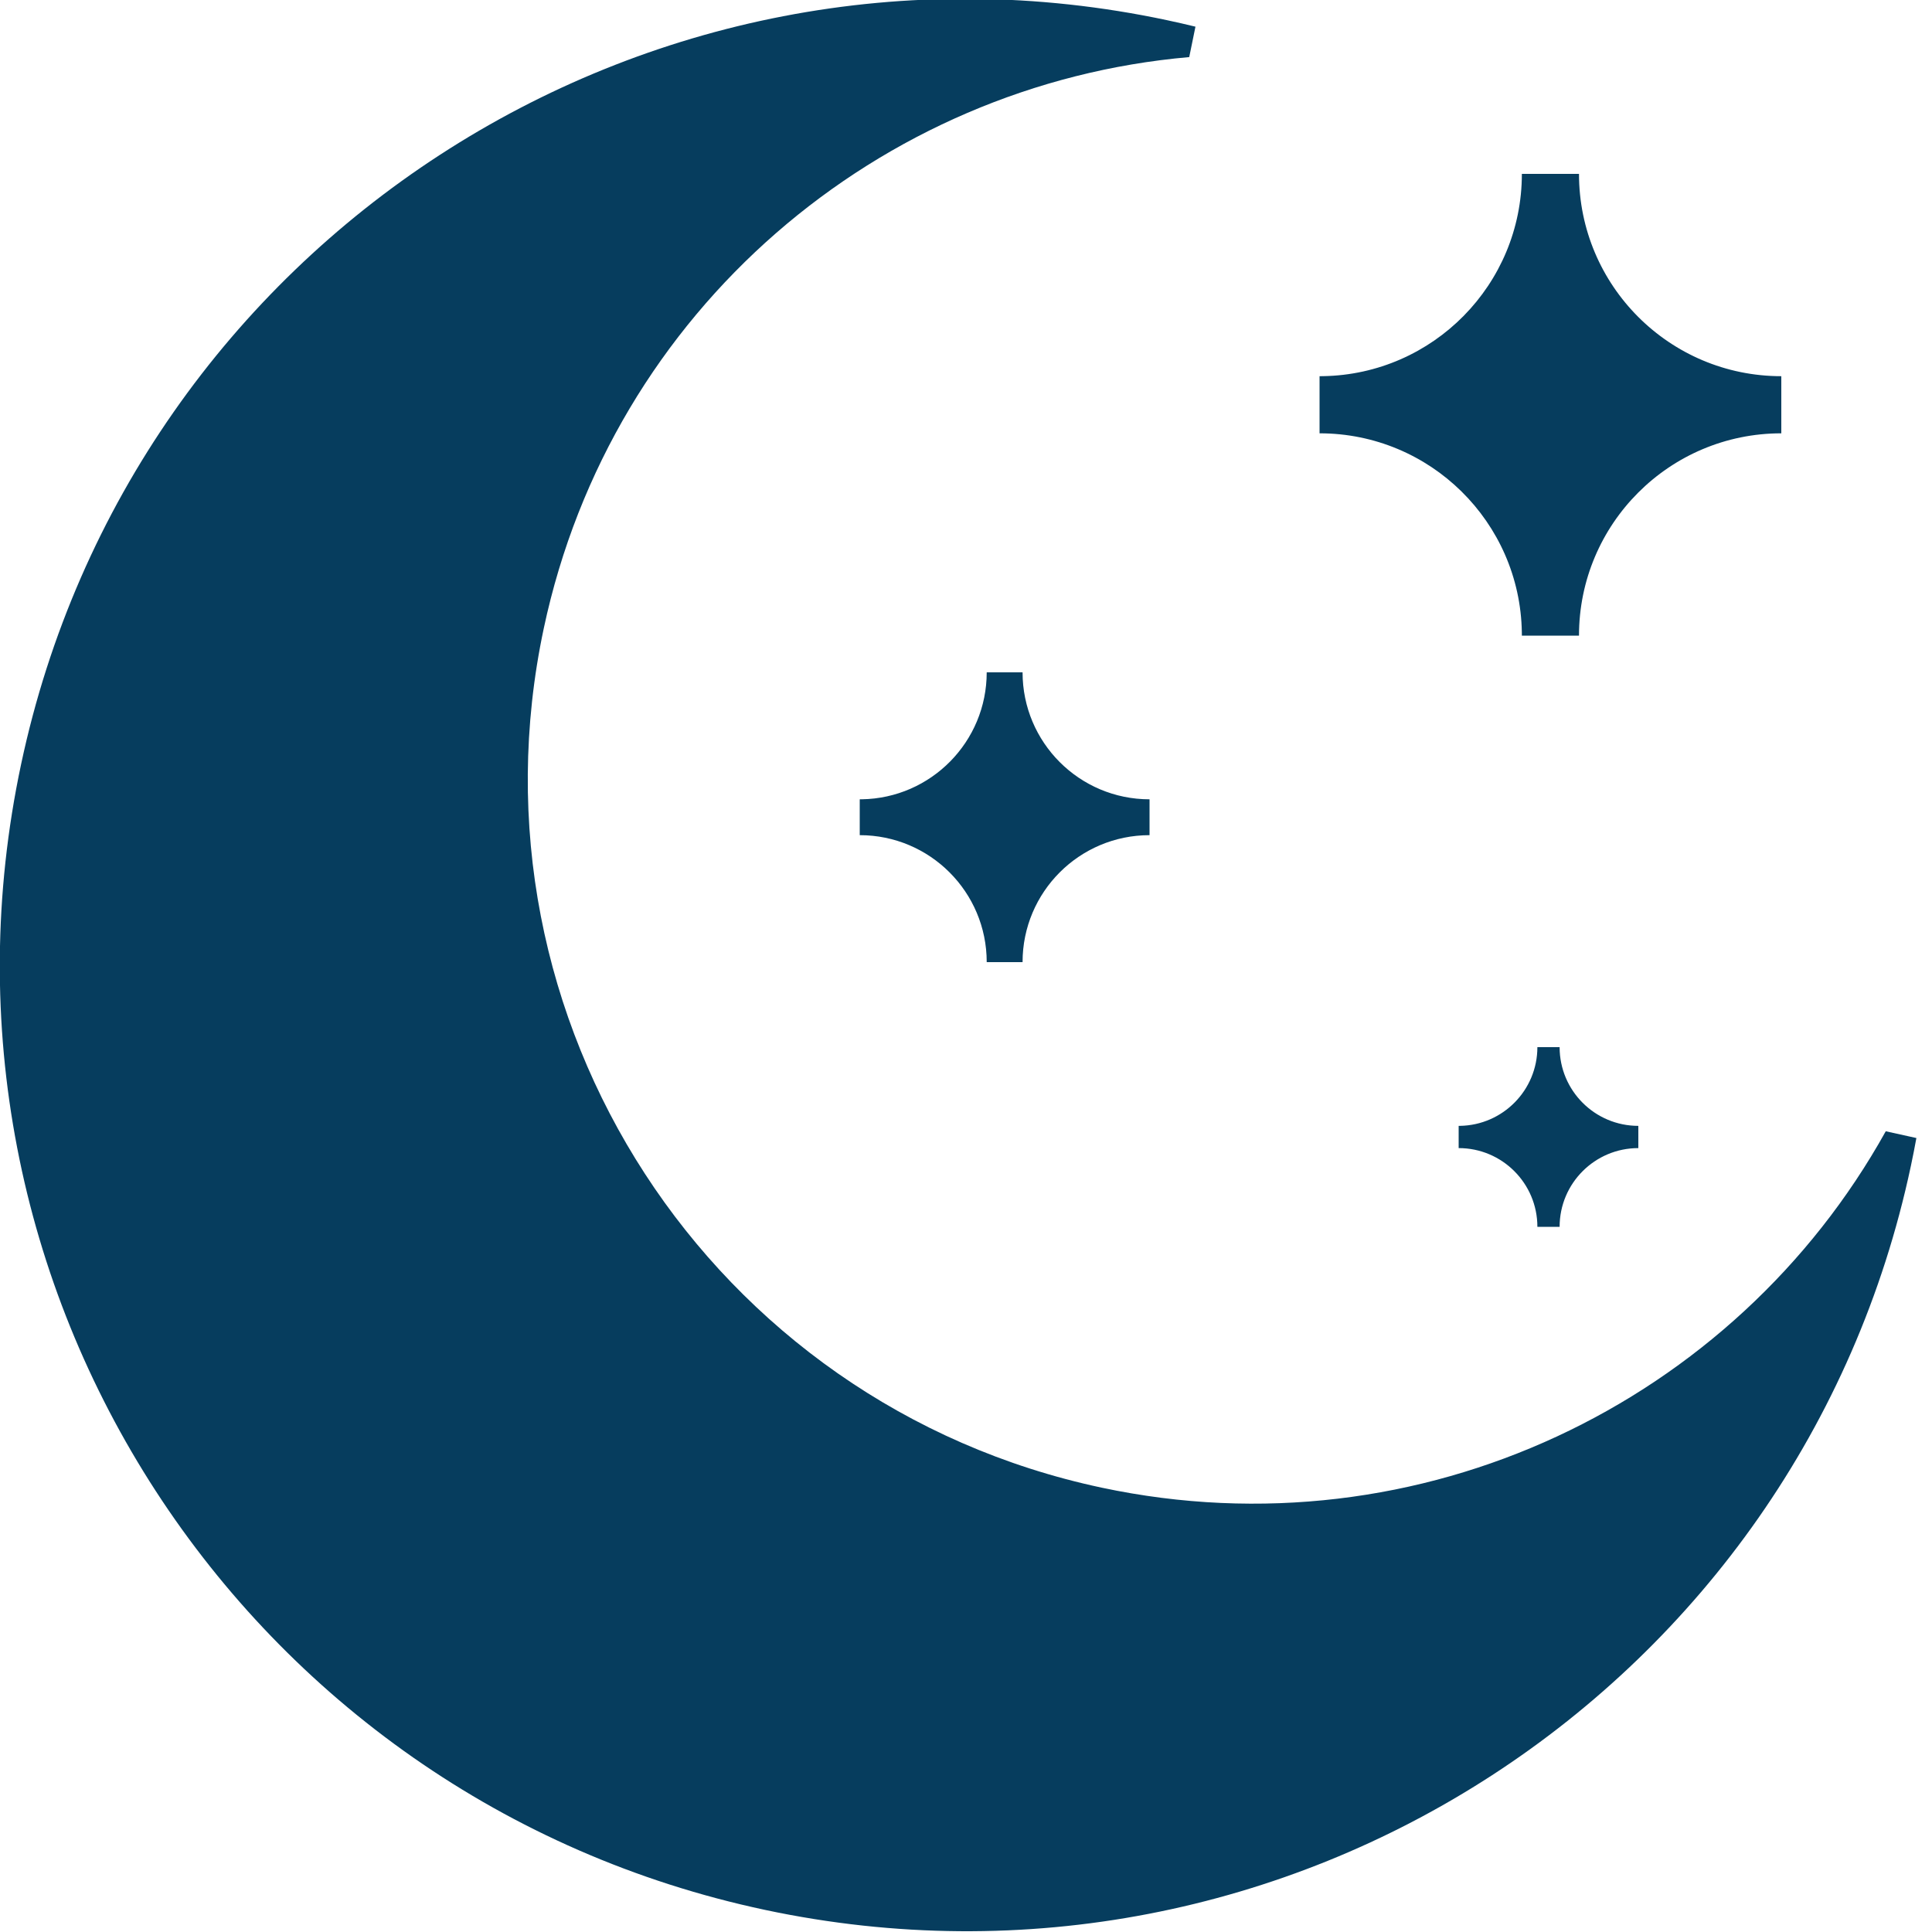 <?xml version="1.0" encoding="UTF-8"?>
<svg width="1000px" height="1000px" viewBox="0 0 1000 1000" version="1.1" xmlns="http://www.w3.org/2000/svg" xmlns:xlink="http://www.w3.org/1999/xlink">
    <title>Mond</title>
    <g id="Mond" stroke="none" stroke-width="1" fill="none" fill-rule="evenodd">
        <path d="M603.956,10.426 C608.925,11.483 613.862,12.609 618.765,13.805 L615.544,29.552 C455.553,43.503 316.577,160.003 281.452,325.254 C238.392,527.835 367.71,726.966 570.291,770.026 C735.366,805.114 898.15,725.744 976.066,585.542 L991.921,589.042 C991.044,593.844 990.095,598.649 989.074,603.456 C931.661,873.564 666.152,1045.987 396.044,988.574 C125.936,931.161 -46.487,665.652 10.926,395.544 C68.339,125.436 333.848,-46.987 603.956,10.426 Z M807.253,542 C807.253,564.504 825.496,582.747 848,582.747 L848,594.253 C825.496,594.253 807.253,612.496 807.253,635 L795.747,635 C795.747,612.496 777.504,594.253 755,594.253 L755,582.747 L755.674,582.742 C777.867,582.382 795.747,564.279 795.747,542 L807.253,542 Z M529.278,348 C529.278,384.297 558.703,413.722 595,413.722 L595,432.278 C558.703,432.278 529.278,461.703 529.278,498 L510.722,498 C510.722,461.703 481.297,432.278 445,432.278 L445,413.722 L446.087,413.713 C481.883,413.132 510.722,383.934 510.722,348 L529.278,348 Z M817.284,90 C817.284,147.833 864.167,194.716 922,194.716 L922,224.284 C864.167,224.284 817.284,271.167 817.284,329 L787.716,329 L787.702,327.268 C786.778,270.234 740.255,224.284 683,224.284 L683,194.716 L684.732,194.702 C741.766,193.778 787.716,147.255 787.716,90 L817.284,90 Z" id="Combined-Shape" fill="#063D5E"></path>
    </g>
</svg>